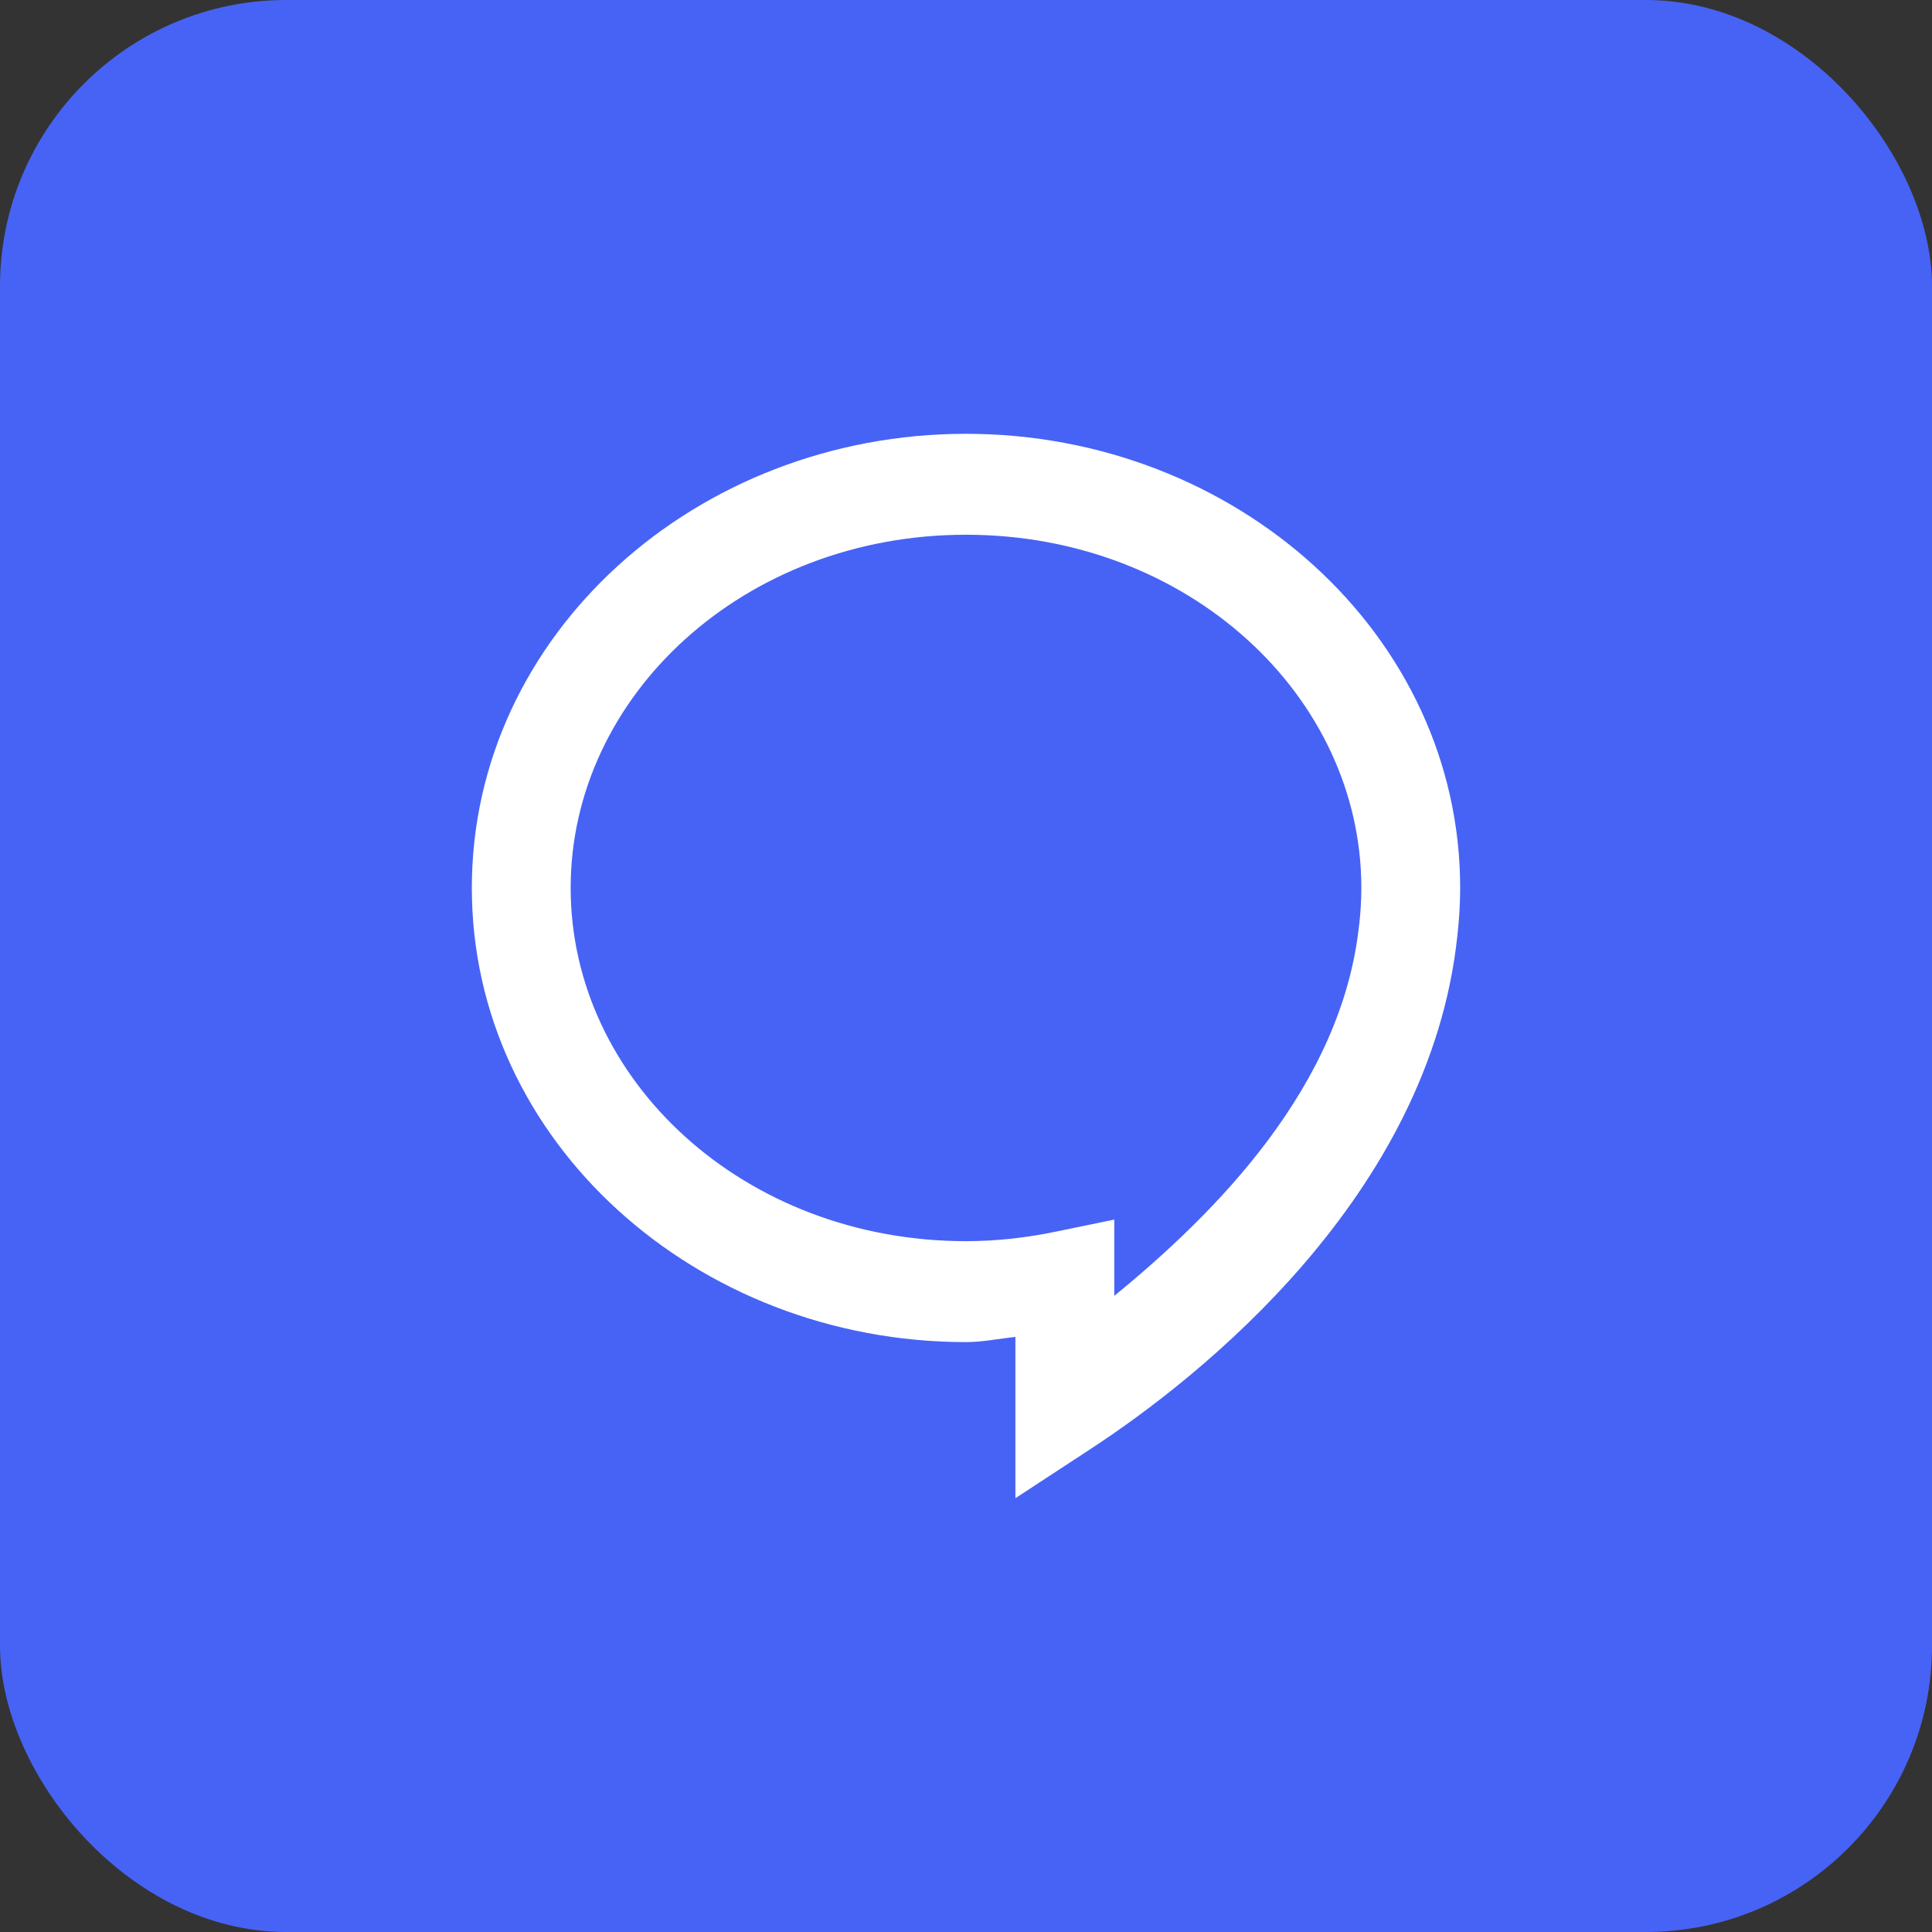<svg xmlns="http://www.w3.org/2000/svg" fill="none" viewBox="0 0 54 54" height="54" width="54">
<rect x="0" y="0" width="54" height="54" fill="#333333" stroke="none"/>
<rect fill="#4763F5" rx="8" height="54" width="54"></rect>
<path fill="white" d="M27 12.125C19.47 12.125 13.188 17.73 13.188 24.818C13.188 31.907 19.47 37.512 27 37.512C27.478 37.512 27.919 37.414 28.381 37.368V41.875L30.51 40.481C33.496 38.524 39.963 33.443 40.734 26.152C40.783 25.718 40.812 25.273 40.812 24.818C40.812 17.73 34.53 12.125 27 12.125ZM27 14.946C33.203 14.946 38.05 19.445 38.05 24.818C38.05 25.158 38.029 25.496 37.991 25.837V25.843L37.988 25.849C37.511 30.363 33.972 33.908 31.144 36.22V34.088L29.49 34.429C28.681 34.596 27.85 34.691 27 34.691C20.797 34.691 15.95 30.192 15.95 24.818C15.95 19.445 20.797 14.946 27 14.946Z"></path>
</svg>
